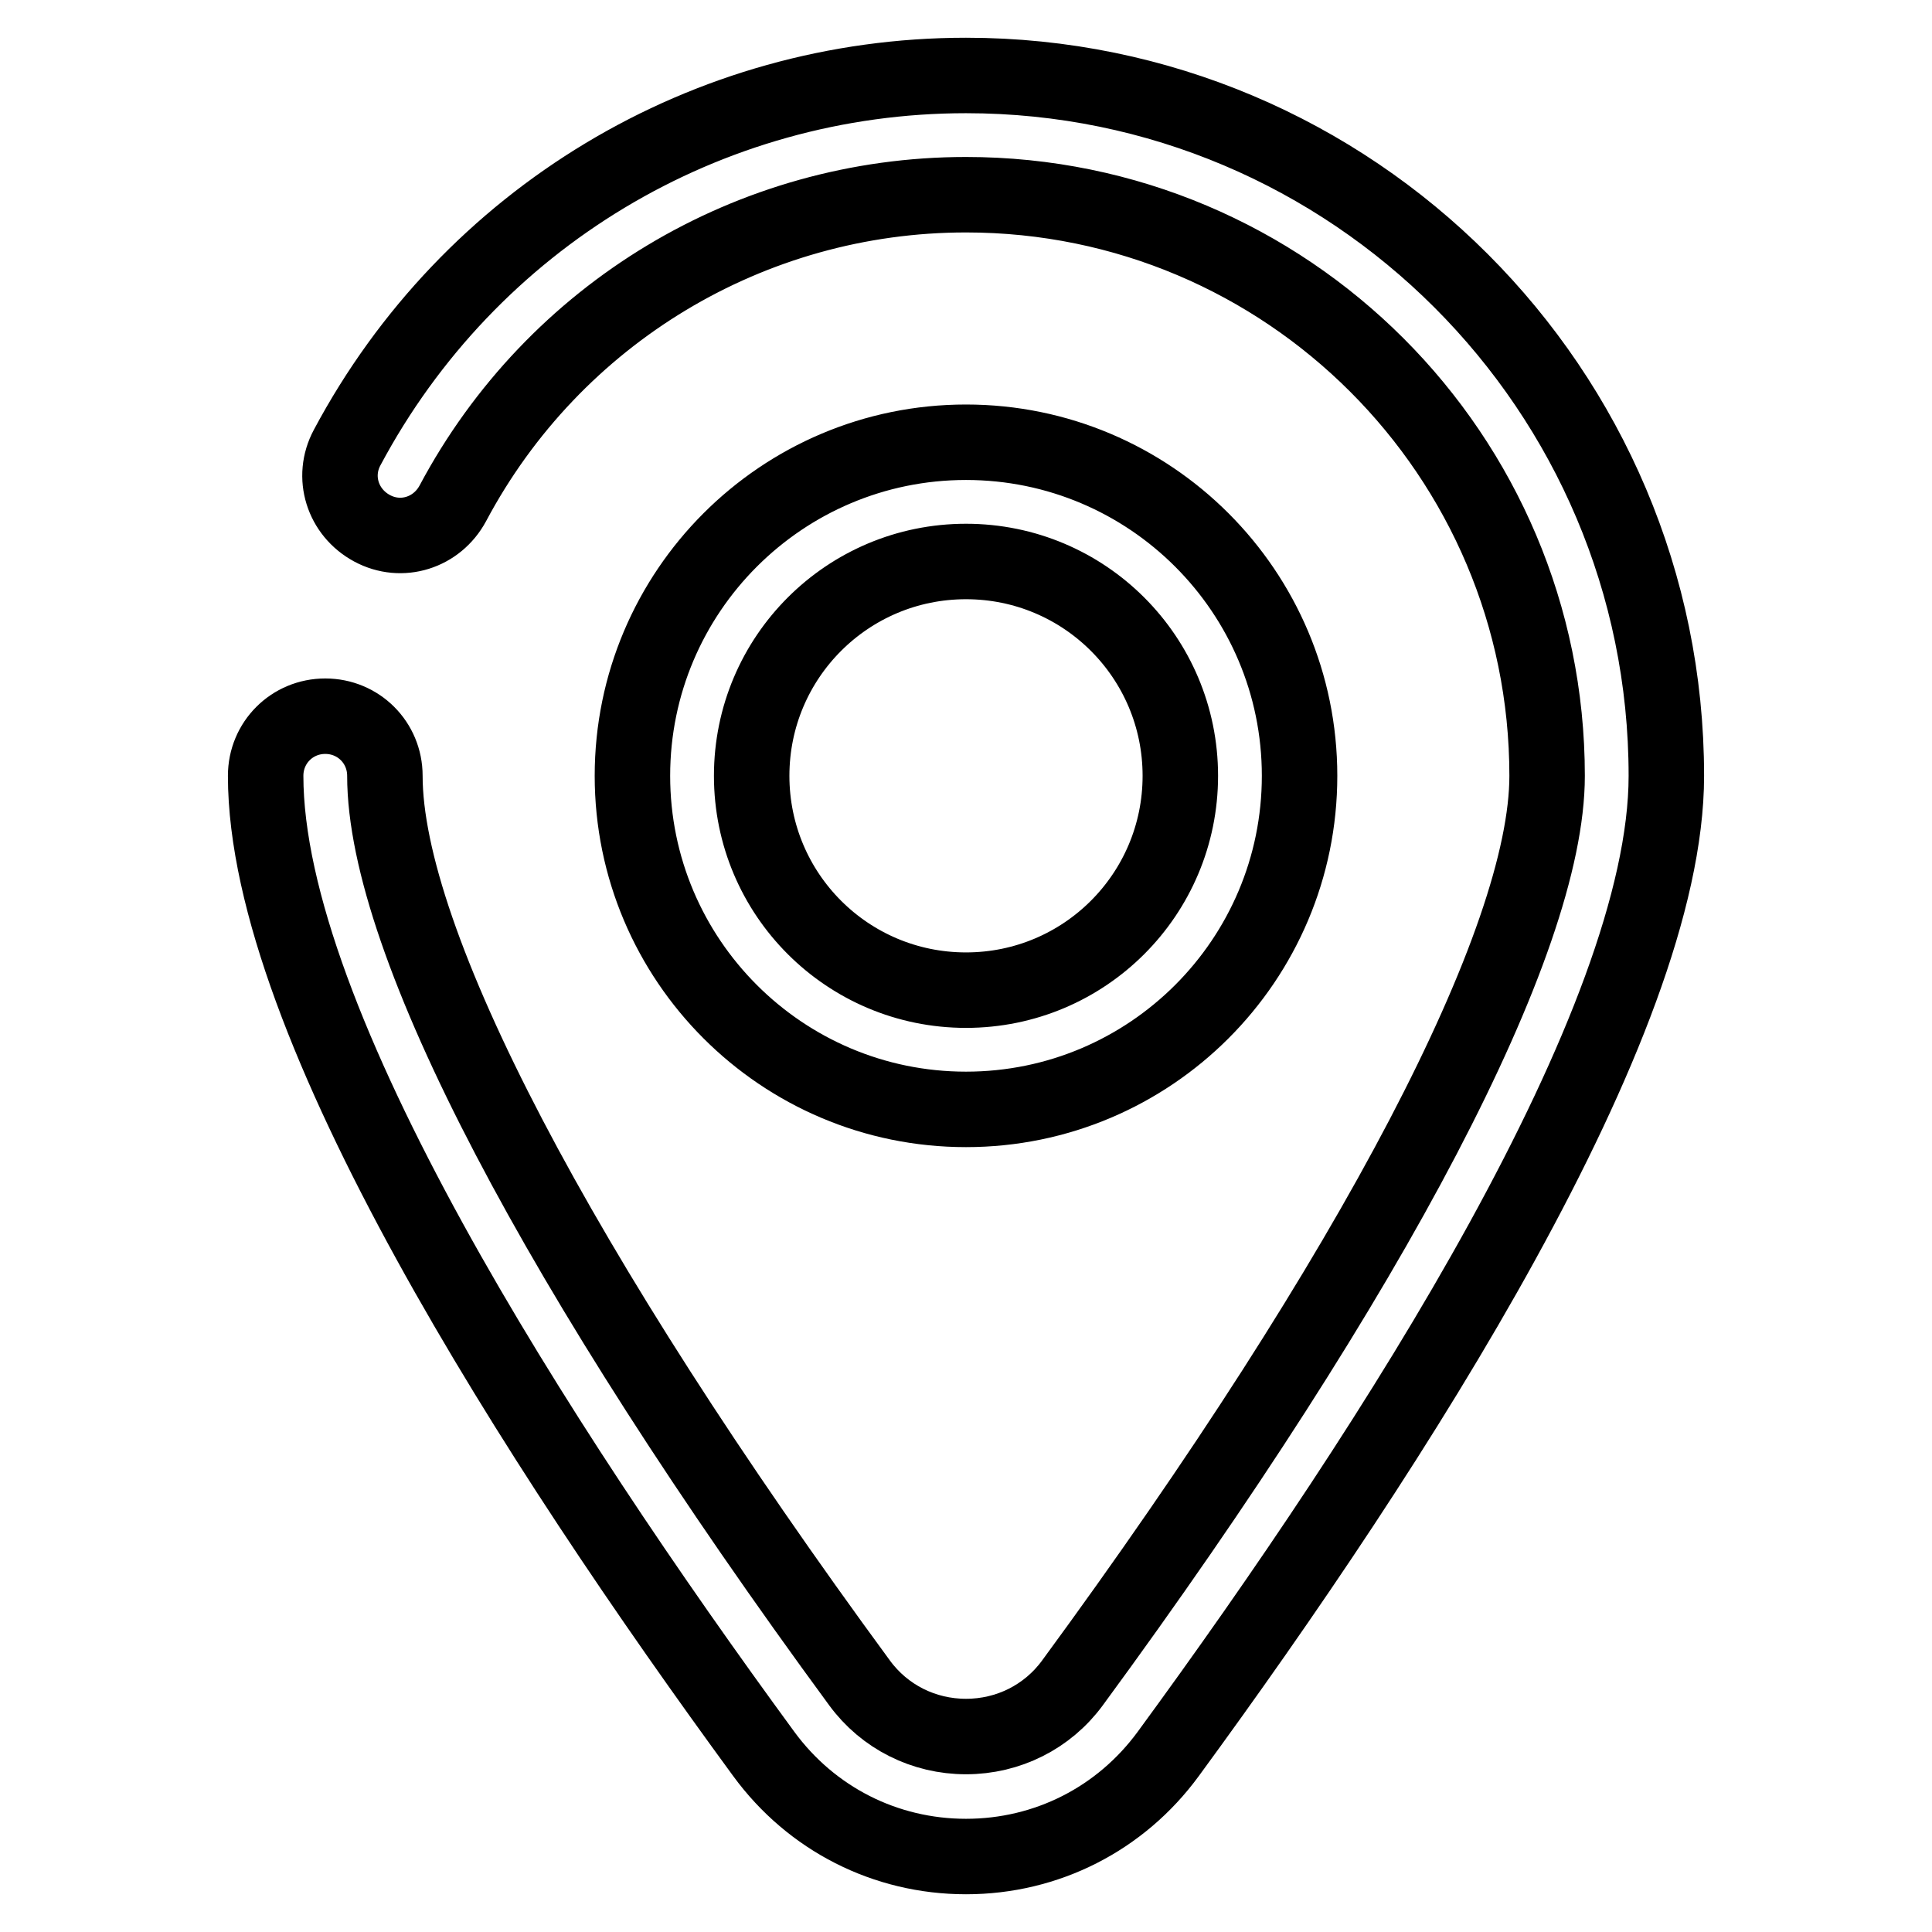 <?xml version="1.0" encoding="utf-8"?>
<!-- Svg Vector Icons : http://www.onlinewebfonts.com/icon -->
<!DOCTYPE svg PUBLIC "-//W3C//DTD SVG 1.1//EN" "http://www.w3.org/Graphics/SVG/1.1/DTD/svg11.dtd">
<svg version="1.1" xmlns="http://www.w3.org/2000/svg" xmlns:xlink="http://www.w3.org/1999/xlink" x="0px" y="0px" viewBox="0 0 256 256" enable-background="new 0 0 256 256" xml:space="preserve">
<g> <path stroke-width="10" fill-opacity="0" stroke="#000000"  d="M172.2,102.8c0-24.4-19.8-44.2-44.2-44.2c-24.4,0-44.2,19.8-44.2,44.2c0,24.4,19.8,44.2,44.2,44.2 C152.4,147,172.2,127.2,172.2,102.8z M99.6,102.8c0-15.7,12.7-28.4,28.4-28.4c15.7,0,28.4,12.7,28.4,28.4 c0,15.7-12.7,28.4-28.4,28.4C112.3,131.2,99.6,118.5,99.6,102.8z M128,10c-34.4,0-65.8,18.9-82,49.3c-2.1,3.9-0.6,8.6,3.3,10.7 c3.9,2.1,8.6,0.6,10.7-3.3c13.4-25.2,39.5-40.9,68-40.9c42.5,0,77,34.5,77,77c0,21.9-22.9,65.7-62.9,120.2 c-3.3,4.5-8.5,7.1-14.1,7.1c-5.6,0-10.8-2.6-14.1-7.1C73.9,168.5,51,124.7,51,102.8c0-4.4-3.5-7.9-7.9-7.9c-4.4,0-7.9,3.5-7.9,7.9 c0,32.7,35.9,88.5,66,129.6c6.3,8.6,16.1,13.6,26.8,13.6c10.7,0,20.5-5,26.8-13.6c30.1-41.1,66-96.9,66-129.6 C220.8,51.6,179.2,10,128,10z"/></g>
</svg>